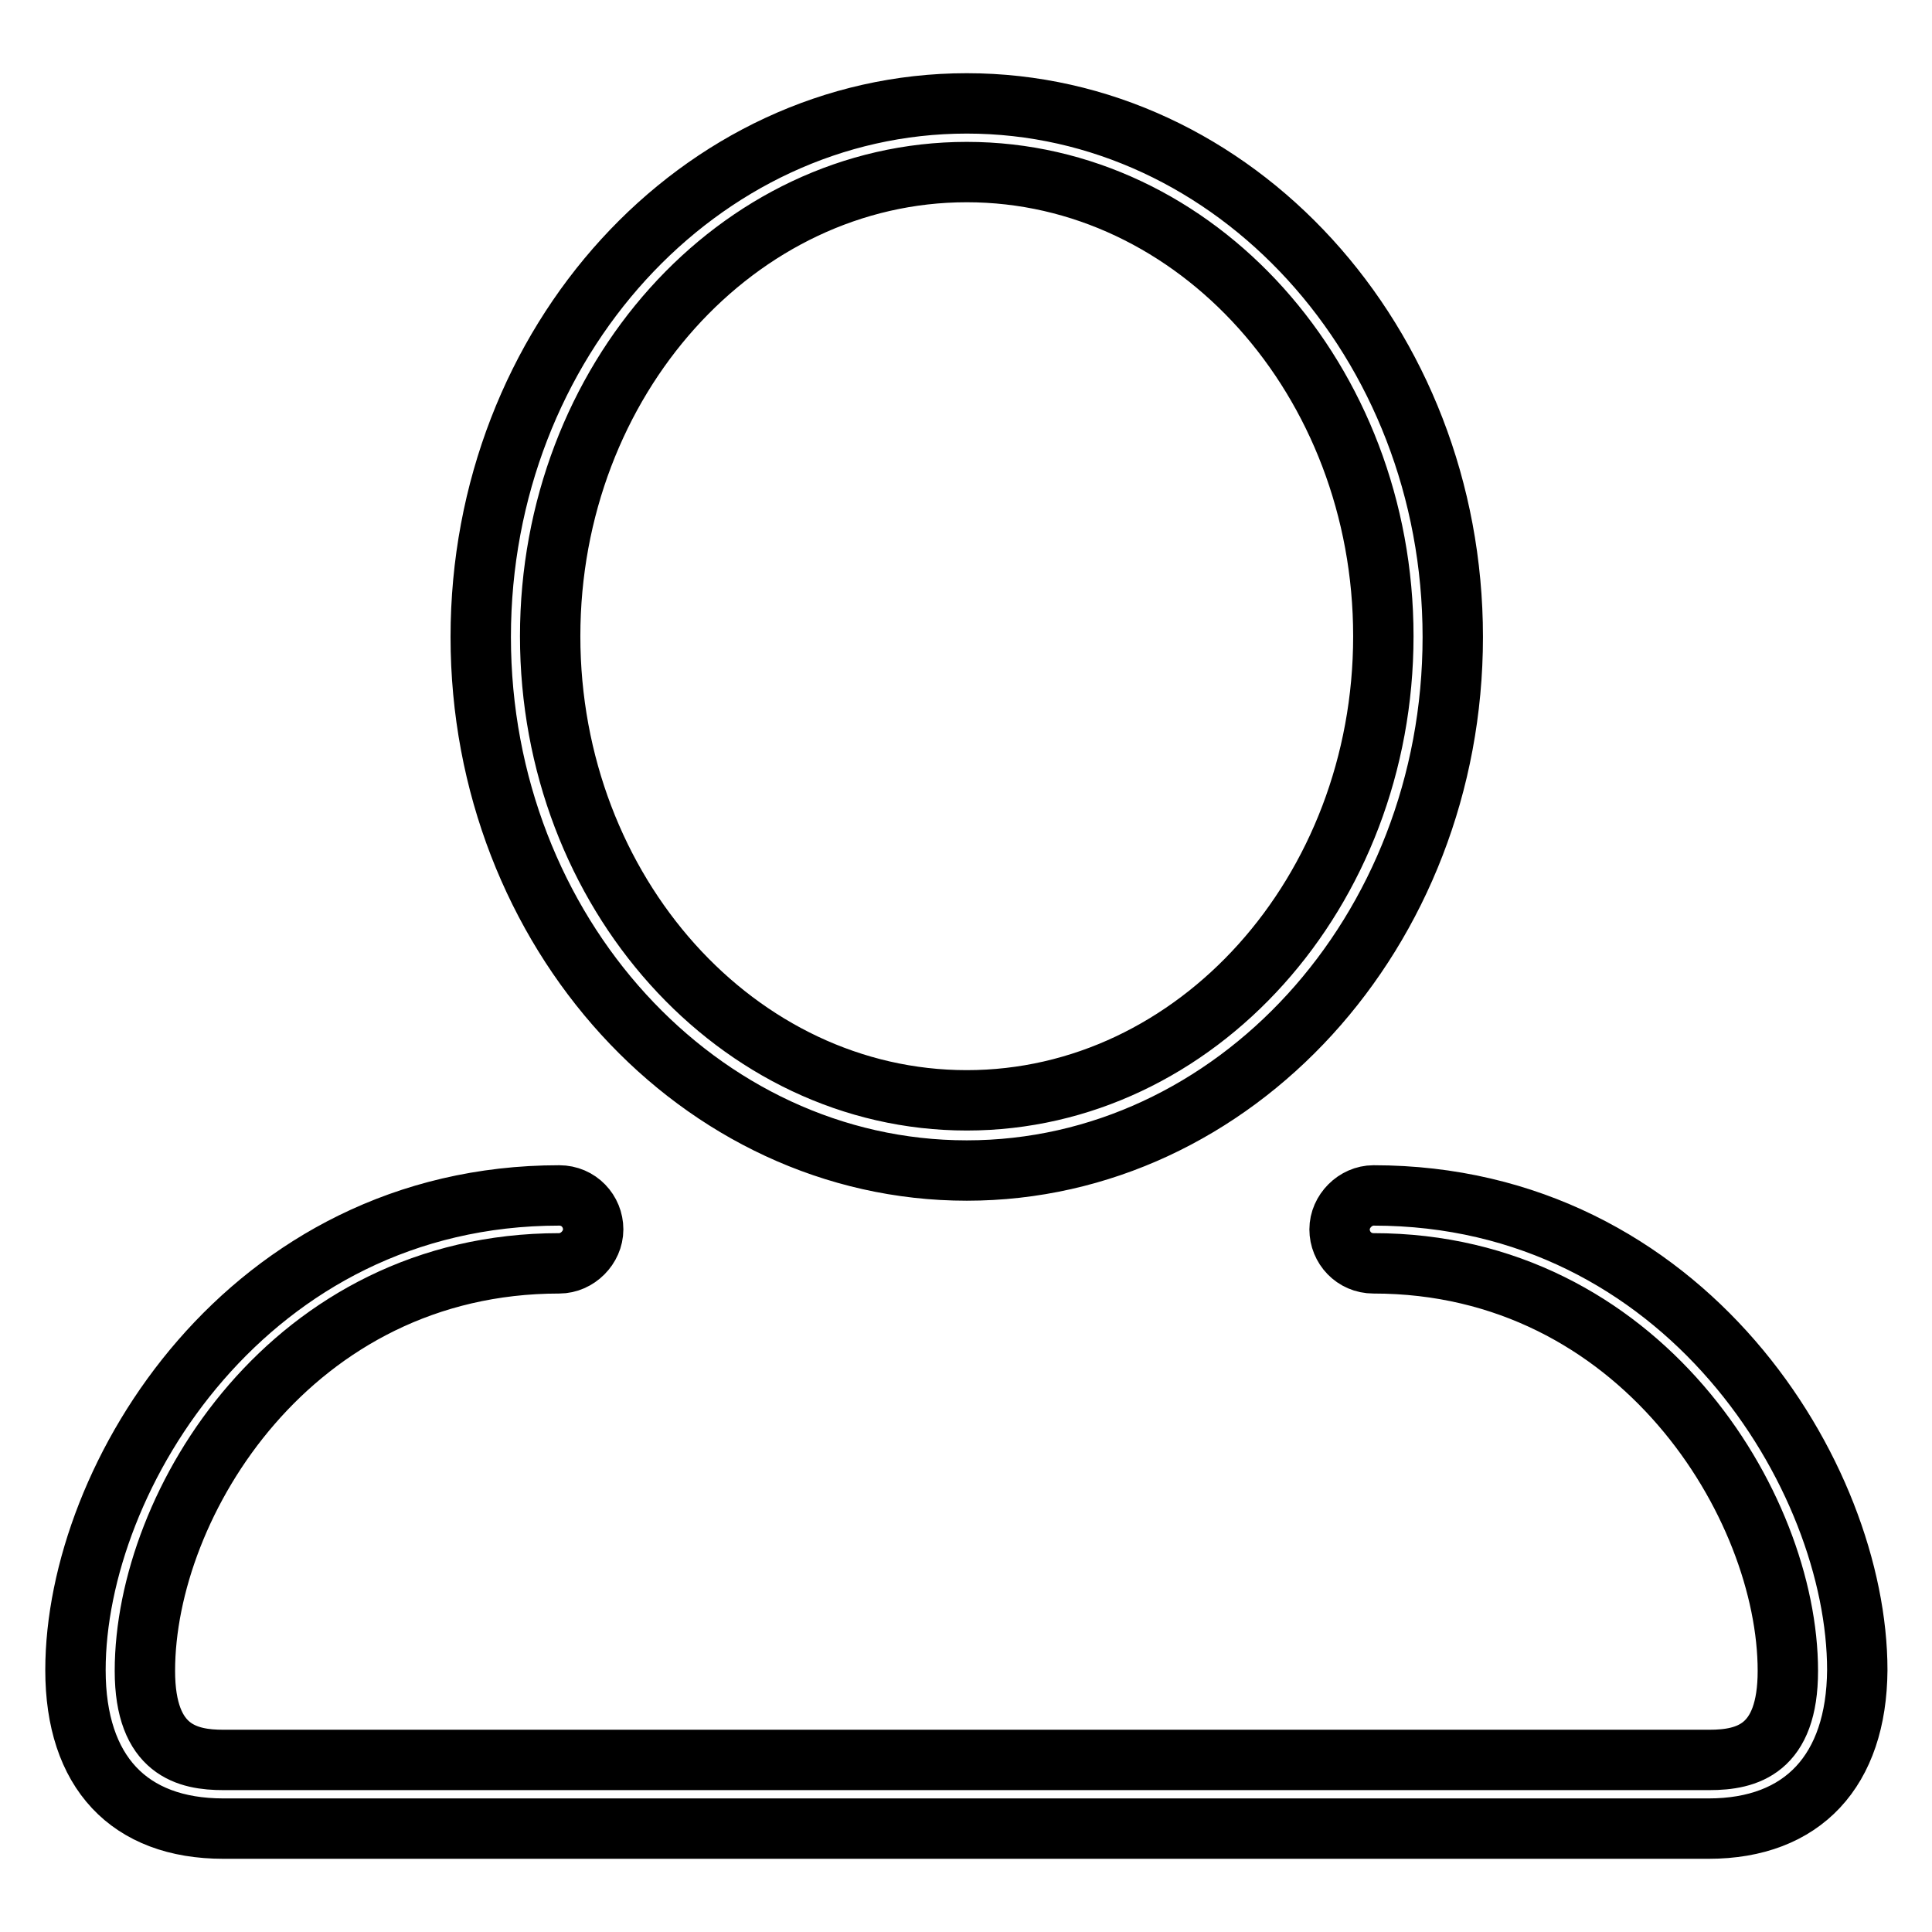 <?xml version="1.0" encoding="utf-8"?>
<!-- Svg Vector Icons : http://www.onlinewebfonts.com/icon -->
<!DOCTYPE svg PUBLIC "-//W3C//DTD SVG 1.1//EN" "http://www.w3.org/Graphics/SVG/1.1/DTD/svg11.dtd">
<svg version="1.1" xmlns="http://www.w3.org/2000/svg" xmlns:xlink="http://www.w3.org/1999/xlink" x="0px" y="0px" viewBox="0 0 256 256" enable-background="new 0 0 256 256" xml:space="preserve">
<g> <path stroke-width="8" fill-opacity="0" stroke="#000000"  d="M226.4,242.3H29.6c-12.5,0-19.6-7.5-19.6-21c0-25.7,22.9-62.9,64.1-62.9c2.6,0,4.5,2.1,4.5,4.5 s-2.1,4.5-4.5,4.5c-35.4,0-54.9,31.8-54.9,54c0,10.6,5.7,11.8,10.4,11.8h196.9c5,0,10.4-1.4,10.4-11.8c0-21.9-19.6-54-54.9-54 c-2.6,0-4.5-2.1-4.5-4.5s2.1-4.5,4.5-4.5c41.3,0,64.1,37.3,64.1,62.9C246,234.6,238.9,242.3,226.4,242.3z M128.1,155.1 c-35.4,0-64.4-31.6-64.4-70.7c0-39.1,29-70.7,64.4-70.7c35.4,0,64.4,31.6,64.4,70.7C192.5,123.5,163.5,155.1,128.1,155.1z  M128.1,22.8c-30.4,0-55.2,27.6-55.2,61.5c0,33.9,24.8,61.5,55.2,61.5c30.4,0,55.2-27.6,55.2-61.5 C183.3,50.4,158.5,22.8,128.1,22.8z"/></g>
</svg>